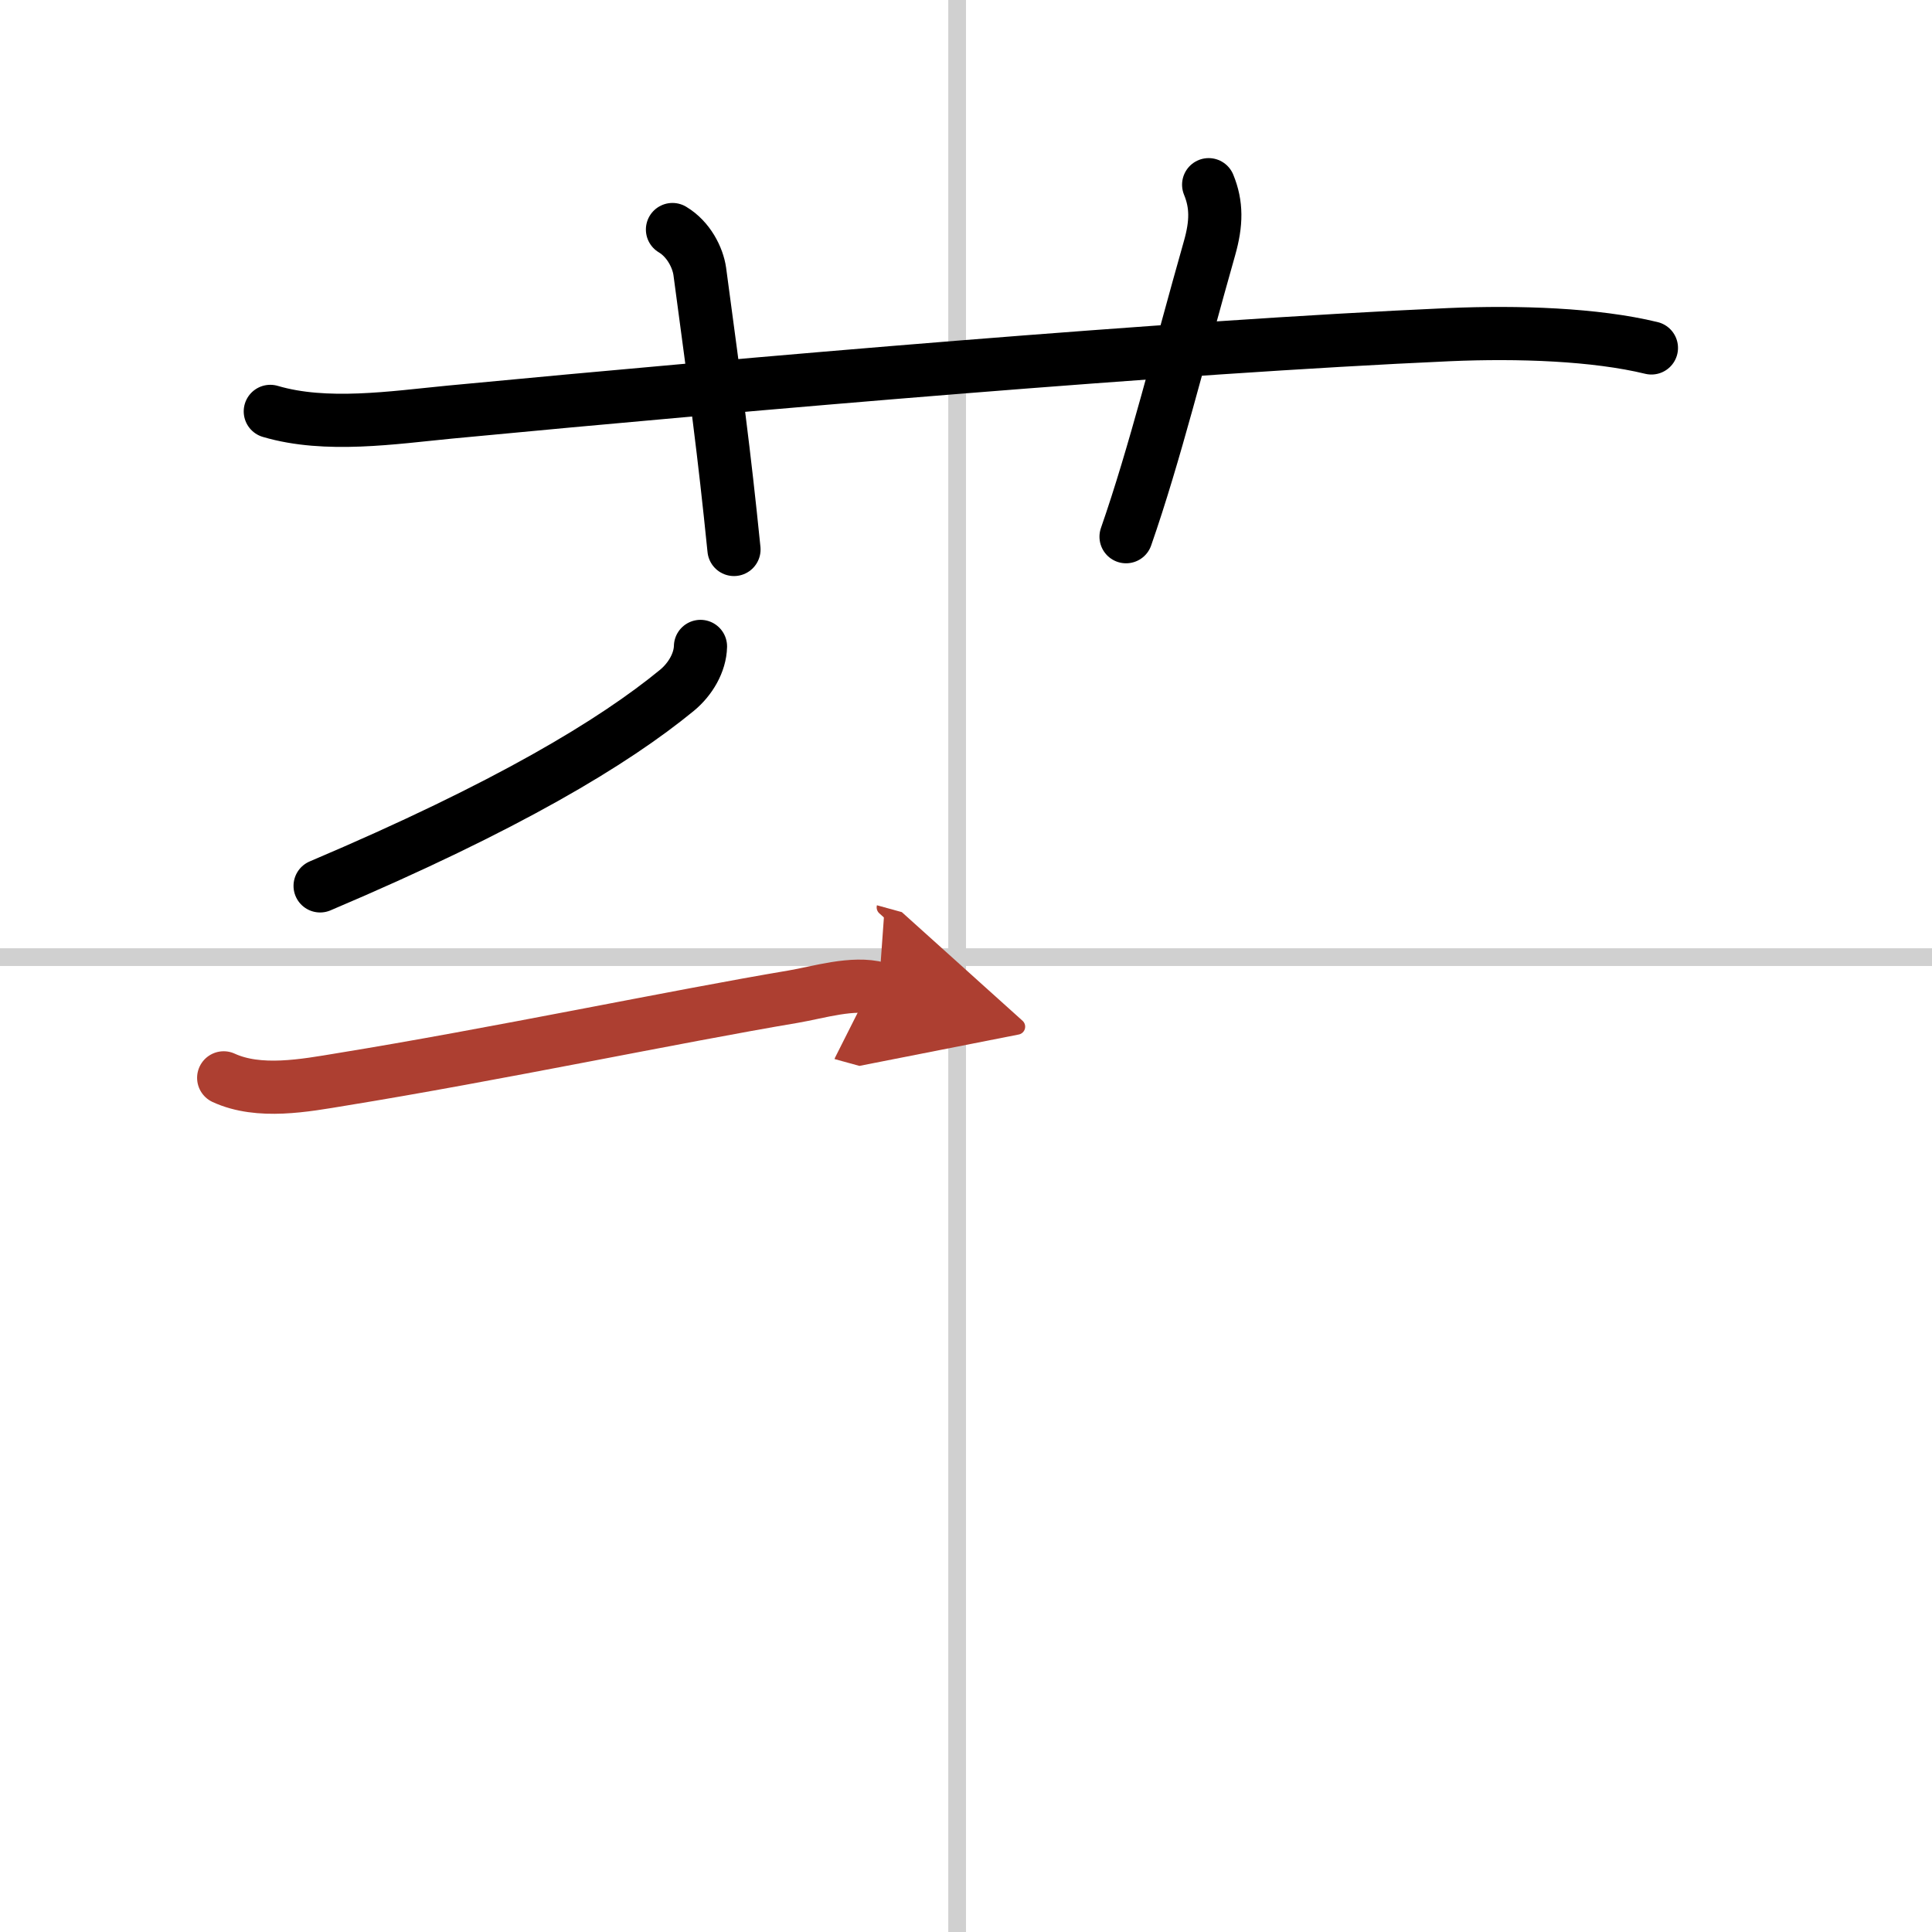 <svg width="400" height="400" viewBox="0 0 109 109" xmlns="http://www.w3.org/2000/svg"><defs><marker id="a" markerWidth="4" orient="auto" refX="1" refY="5" viewBox="0 0 10 10"><polyline points="0 0 10 5 0 10 1 5" fill="#ad3f31" stroke="#ad3f31"/></marker></defs><g fill="none" stroke="#000" stroke-linecap="round" stroke-linejoin="round" stroke-width="3"><rect width="100%" height="100%" fill="#fff" stroke="#fff"/><line x1="54" x2="54" y2="109" stroke="#d0d0d0" stroke-width="1"/><line x2="109" y1="54" y2="54" stroke="#d0d0d0" stroke-width="1"/><path d="m15.25 23.21c3.15 0.93 6.93 0.35 10.13 0.04 17.12-1.63 40.71-3.67 56.37-4.37 3.91-0.17 8.25-0.02 11.42 0.75"/><path d="m37.94 12.95c0.92 0.55 1.43 1.59 1.54 2.36 0.93 6.94 1.36 10.06 1.93 15.69"/><path d="m68.19 10.42c0.46 1.12 0.45 2.17 0.05 3.58-1.74 6.13-3.08 11.6-4.71 16.28"/><path d="m39.52 36.47c-0.02 0.91-0.57 1.85-1.32 2.47-3.58 2.94-9.58 6.56-20.14 11.04"/><path d="m12.62 60.81c2 0.92 4.58 0.43 6.64 0.09 8.62-1.4 18.94-3.57 25.49-4.67 1.42-0.24 3.38-0.86 4.83-0.46" marker-end="url(#a)" stroke="#ad3f31"/></g></svg>
